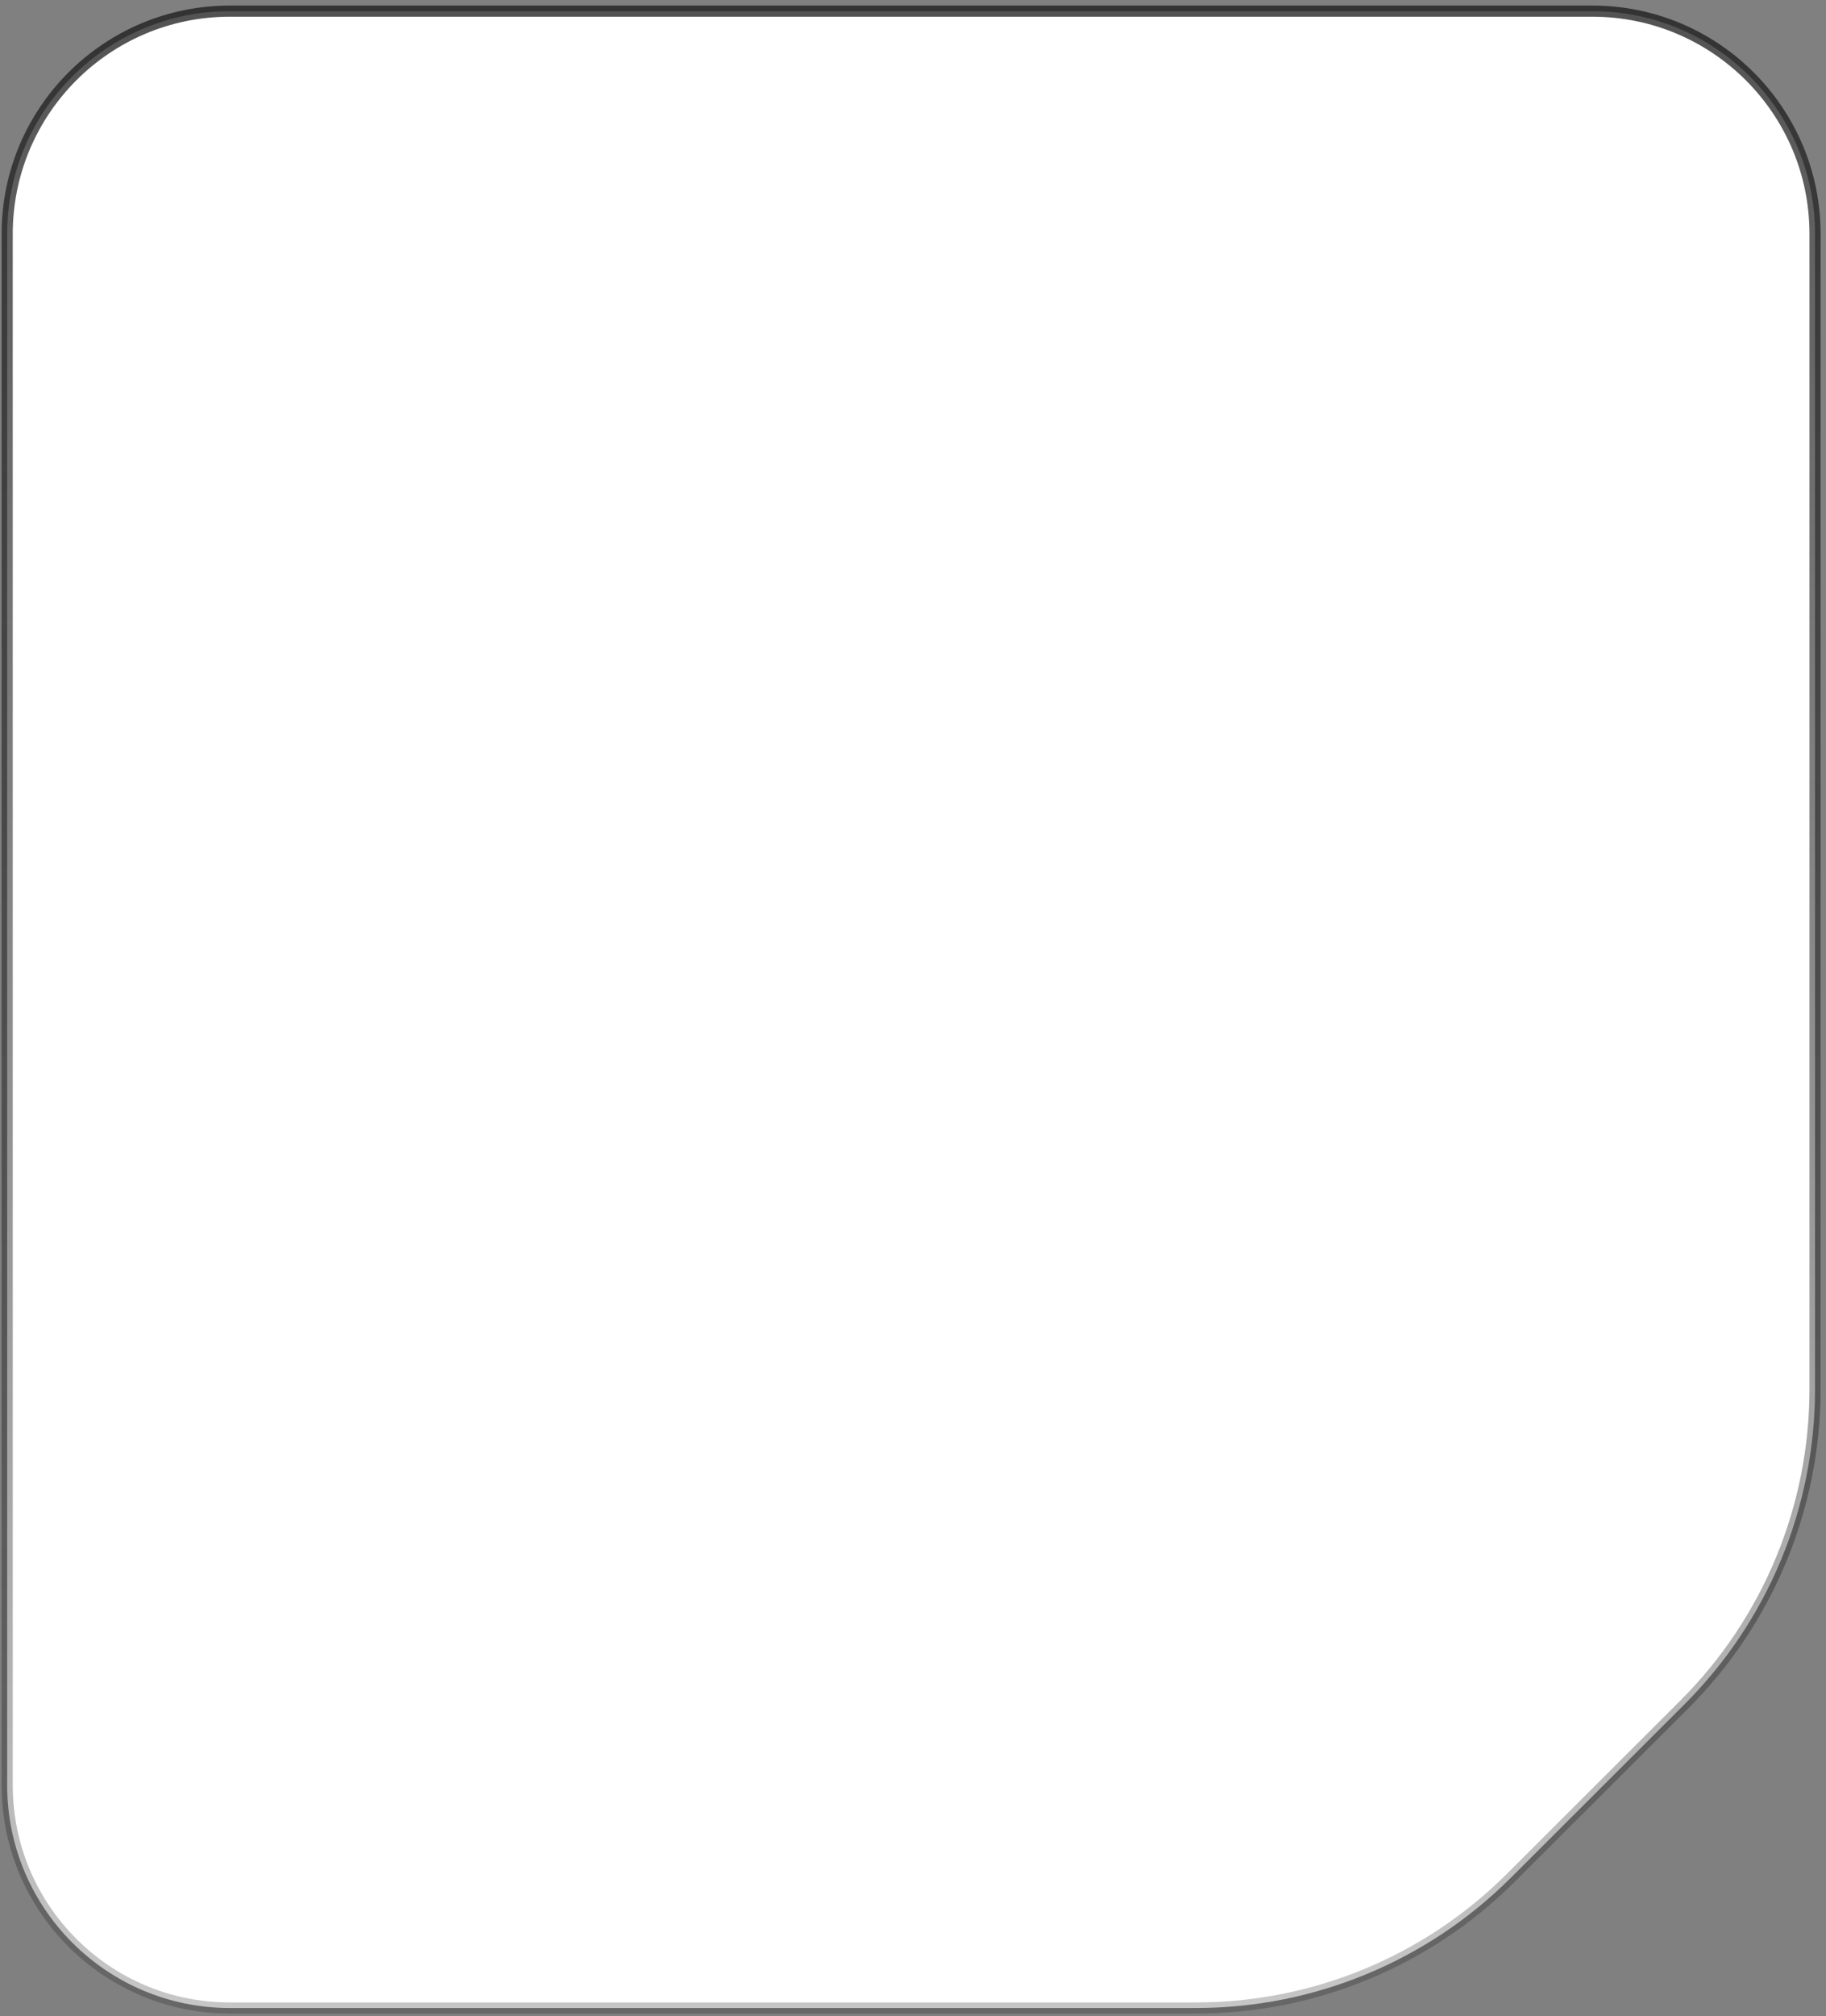 <?xml version="1.0" encoding="UTF-8"?> <svg xmlns="http://www.w3.org/2000/svg" width="164" height="181" viewBox="0 0 164 181" fill="none"><rect x="0" y="0" width="164" height="181" fill="#808080" stroke="none"/><path d="M0.645 160.273V21C0.645 9.954 9.599 1 20.645 1H143.015C154.061 1 163.015 9.954 163.015 21V124.715C163.015 135.334 158.792 145.517 151.278 153.02L135.696 168.579C128.196 176.067 118.031 180.273 107.433 180.273H20.645C9.599 180.273 0.645 171.319 0.645 160.273Z" fill="white" stroke="url(#paint0_linear_837_923)"></path><defs><linearGradient id="paint0_linear_837_923" x1="81.83" y1="1" x2="81.83" y2="180.273" gradientUnits="userSpaceOnUse"><stop stop-color="#1A1A1A" stop-opacity="0.75"></stop><stop offset="1" stop-color="#1A1A1A" stop-opacity="0.25"></stop></linearGradient></defs></svg> 